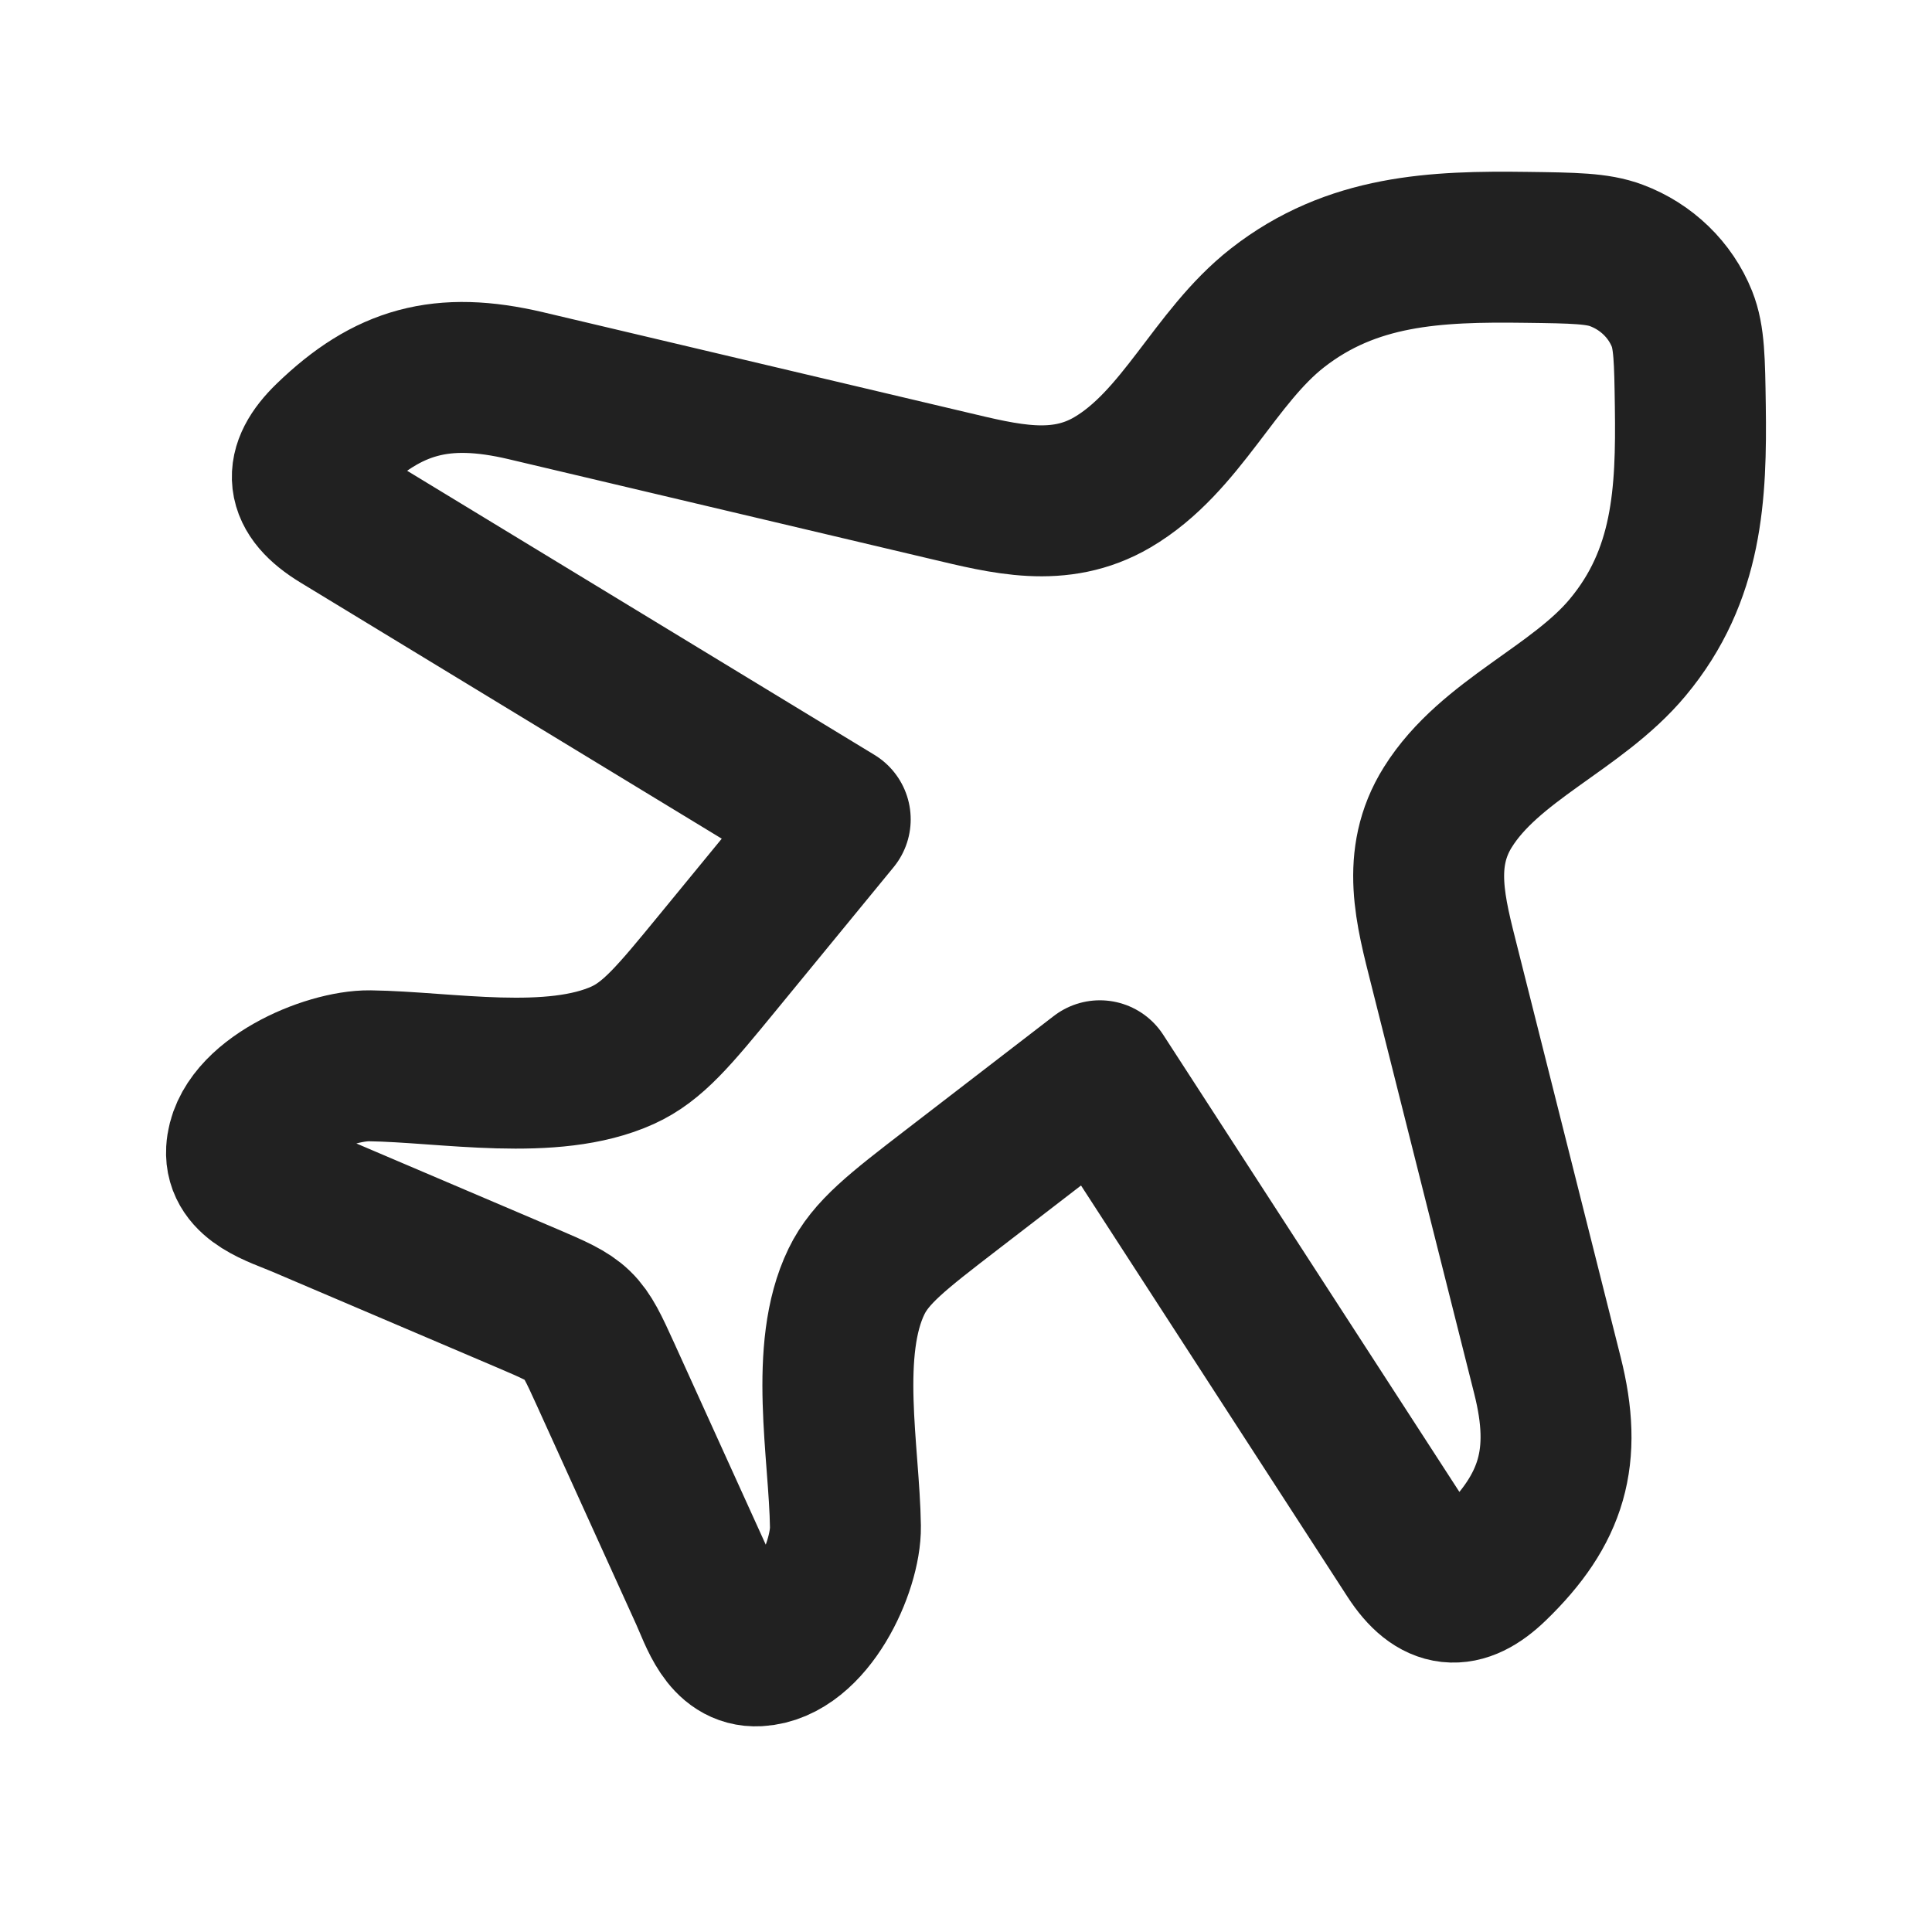 <?xml version="1.0" encoding="UTF-8"?> <svg xmlns="http://www.w3.org/2000/svg" width="32" height="32" viewBox="0 0 32 32" fill="none"><path d="M21.156 5.102C22.391 4.135 23.774 4.076 25.286 4.097C26.068 4.107 26.459 4.113 26.772 4.231C27.27 4.417 27.666 4.801 27.859 5.283C27.98 5.587 27.986 5.966 27.997 6.723C28.018 8.187 27.957 9.528 26.959 10.724C26.119 11.732 24.674 12.258 23.98 13.371C23.449 14.22 23.696 15.099 23.924 16.004L25.63 22.779C25.971 24.129 25.712 24.995 24.737 25.939C24.219 26.441 23.787 26.416 23.367 25.767L18.217 17.818L15.758 19.711C14.866 20.398 14.42 20.741 14.186 21.225C13.637 22.356 13.985 24.056 14.003 25.283C14.013 25.961 13.408 27.298 12.552 27.343C12.023 27.371 11.844 26.758 11.673 26.383L10.03 22.764C9.637 21.899 9.621 21.883 8.727 21.502L4.992 19.91C4.604 19.745 3.972 19.571 4.001 19.059C4.048 18.23 5.427 17.644 6.127 17.653C7.394 17.671 9.148 18.008 10.316 17.477C10.815 17.25 11.17 16.818 11.879 15.954L13.834 13.571L5.628 8.582C4.958 8.175 4.932 7.757 5.45 7.255C6.425 6.311 7.318 6.06 8.712 6.389L15.706 8.042C16.64 8.263 17.547 8.503 18.424 7.989C19.572 7.315 20.116 5.916 21.156 5.102Z" stroke="#212121" stroke-width="2.5" stroke-linecap="round" stroke-linejoin="round"></path></svg> 